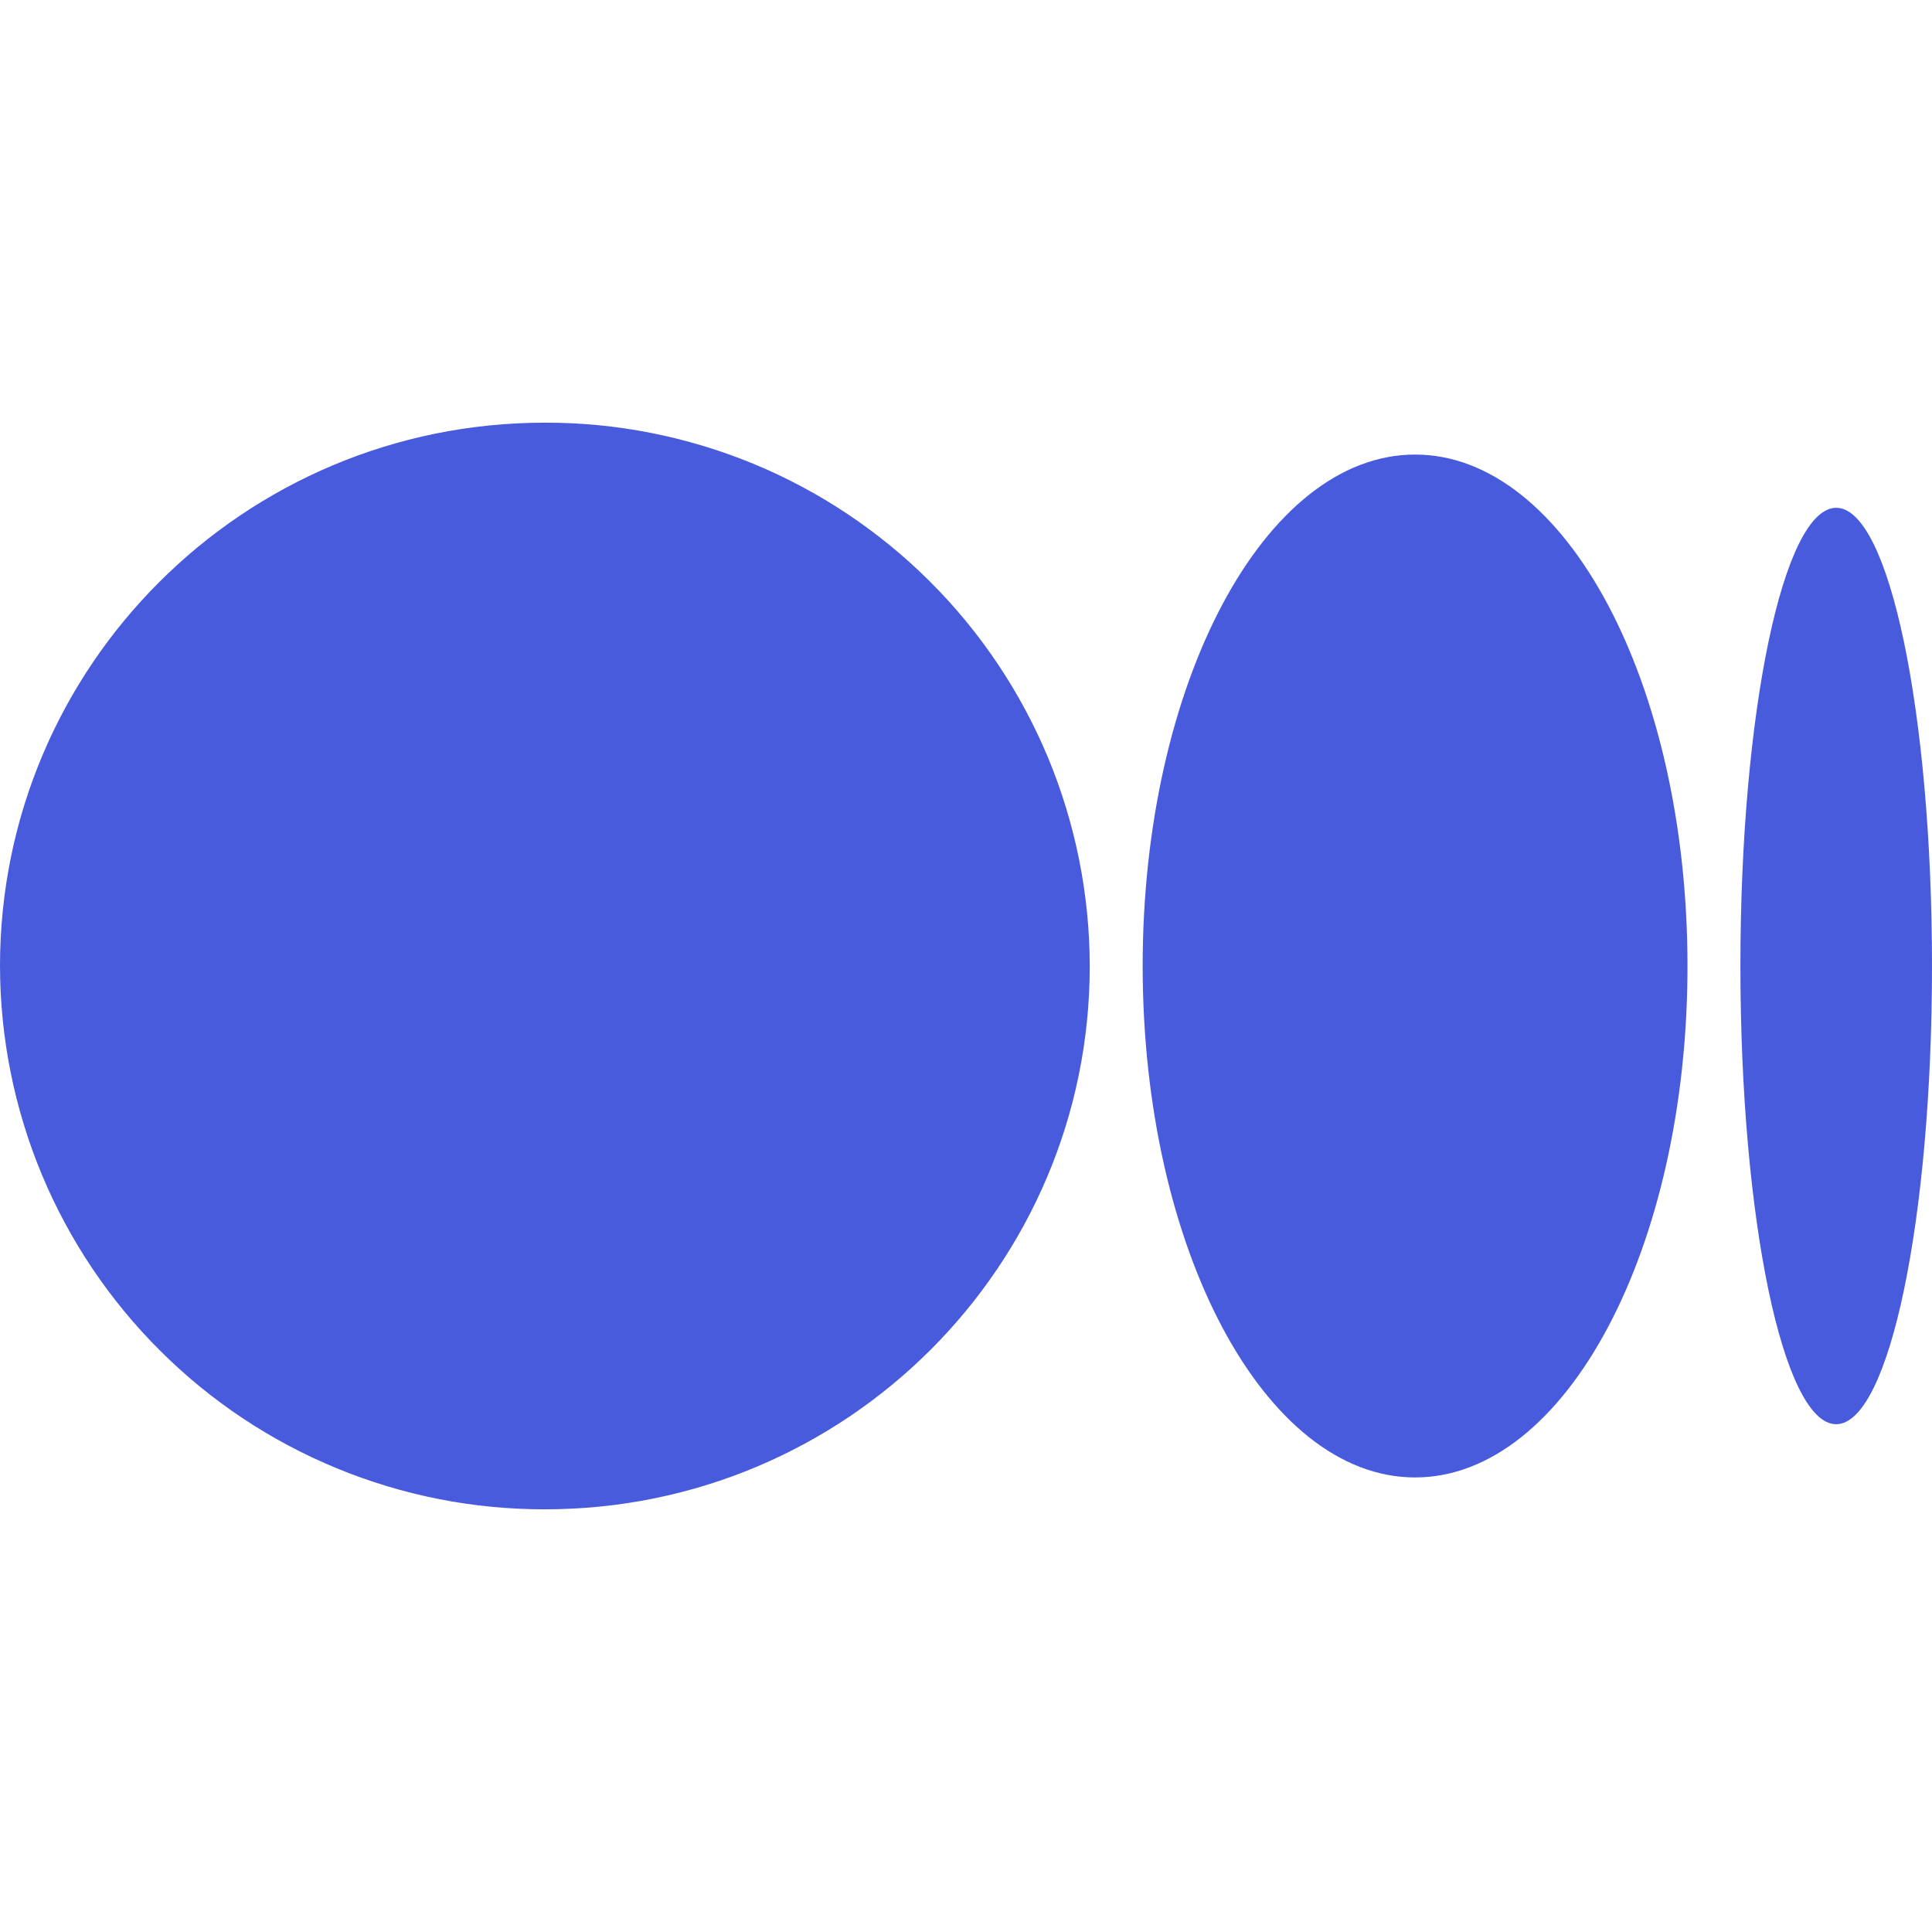 <svg width="18" height="18" viewBox="0 0 18 18" fill="none" xmlns="http://www.w3.org/2000/svg">
<g clip-path="url(#clip0_305_168)">
<path d="M10.153 9C10.153 11.796 7.881 14.062 5.076 14.062C4.41 14.063 3.751 13.933 3.136 13.679C2.52 13.425 1.961 13.053 1.49 12.582C1.018 12.112 0.644 11.554 0.388 10.939C0.133 10.325 0.001 9.666 0 9C0 6.203 2.272 3.938 5.076 3.938C5.742 3.936 6.401 4.067 7.017 4.32C7.632 4.574 8.192 4.947 8.663 5.417C9.135 5.887 9.509 6.446 9.765 7.06C10.02 7.675 10.152 8.334 10.153 9ZM15.722 9C15.722 11.633 14.586 13.765 13.184 13.765C11.782 13.765 10.646 11.631 10.646 9C10.646 6.368 11.782 4.235 13.184 4.235C14.586 4.235 15.722 6.369 15.722 9ZM18 9C18 11.358 17.601 13.269 17.107 13.269C16.614 13.269 16.215 11.357 16.215 9C16.215 6.642 16.614 4.731 17.108 4.731C17.601 4.731 18 6.642 18 9Z" fill="#495BDD"/>
</g>
<defs>
<clipPath id="clip0_305_168">
<rect width="18" height="18" fill="white"/>
</clipPath>
</defs>
</svg>
